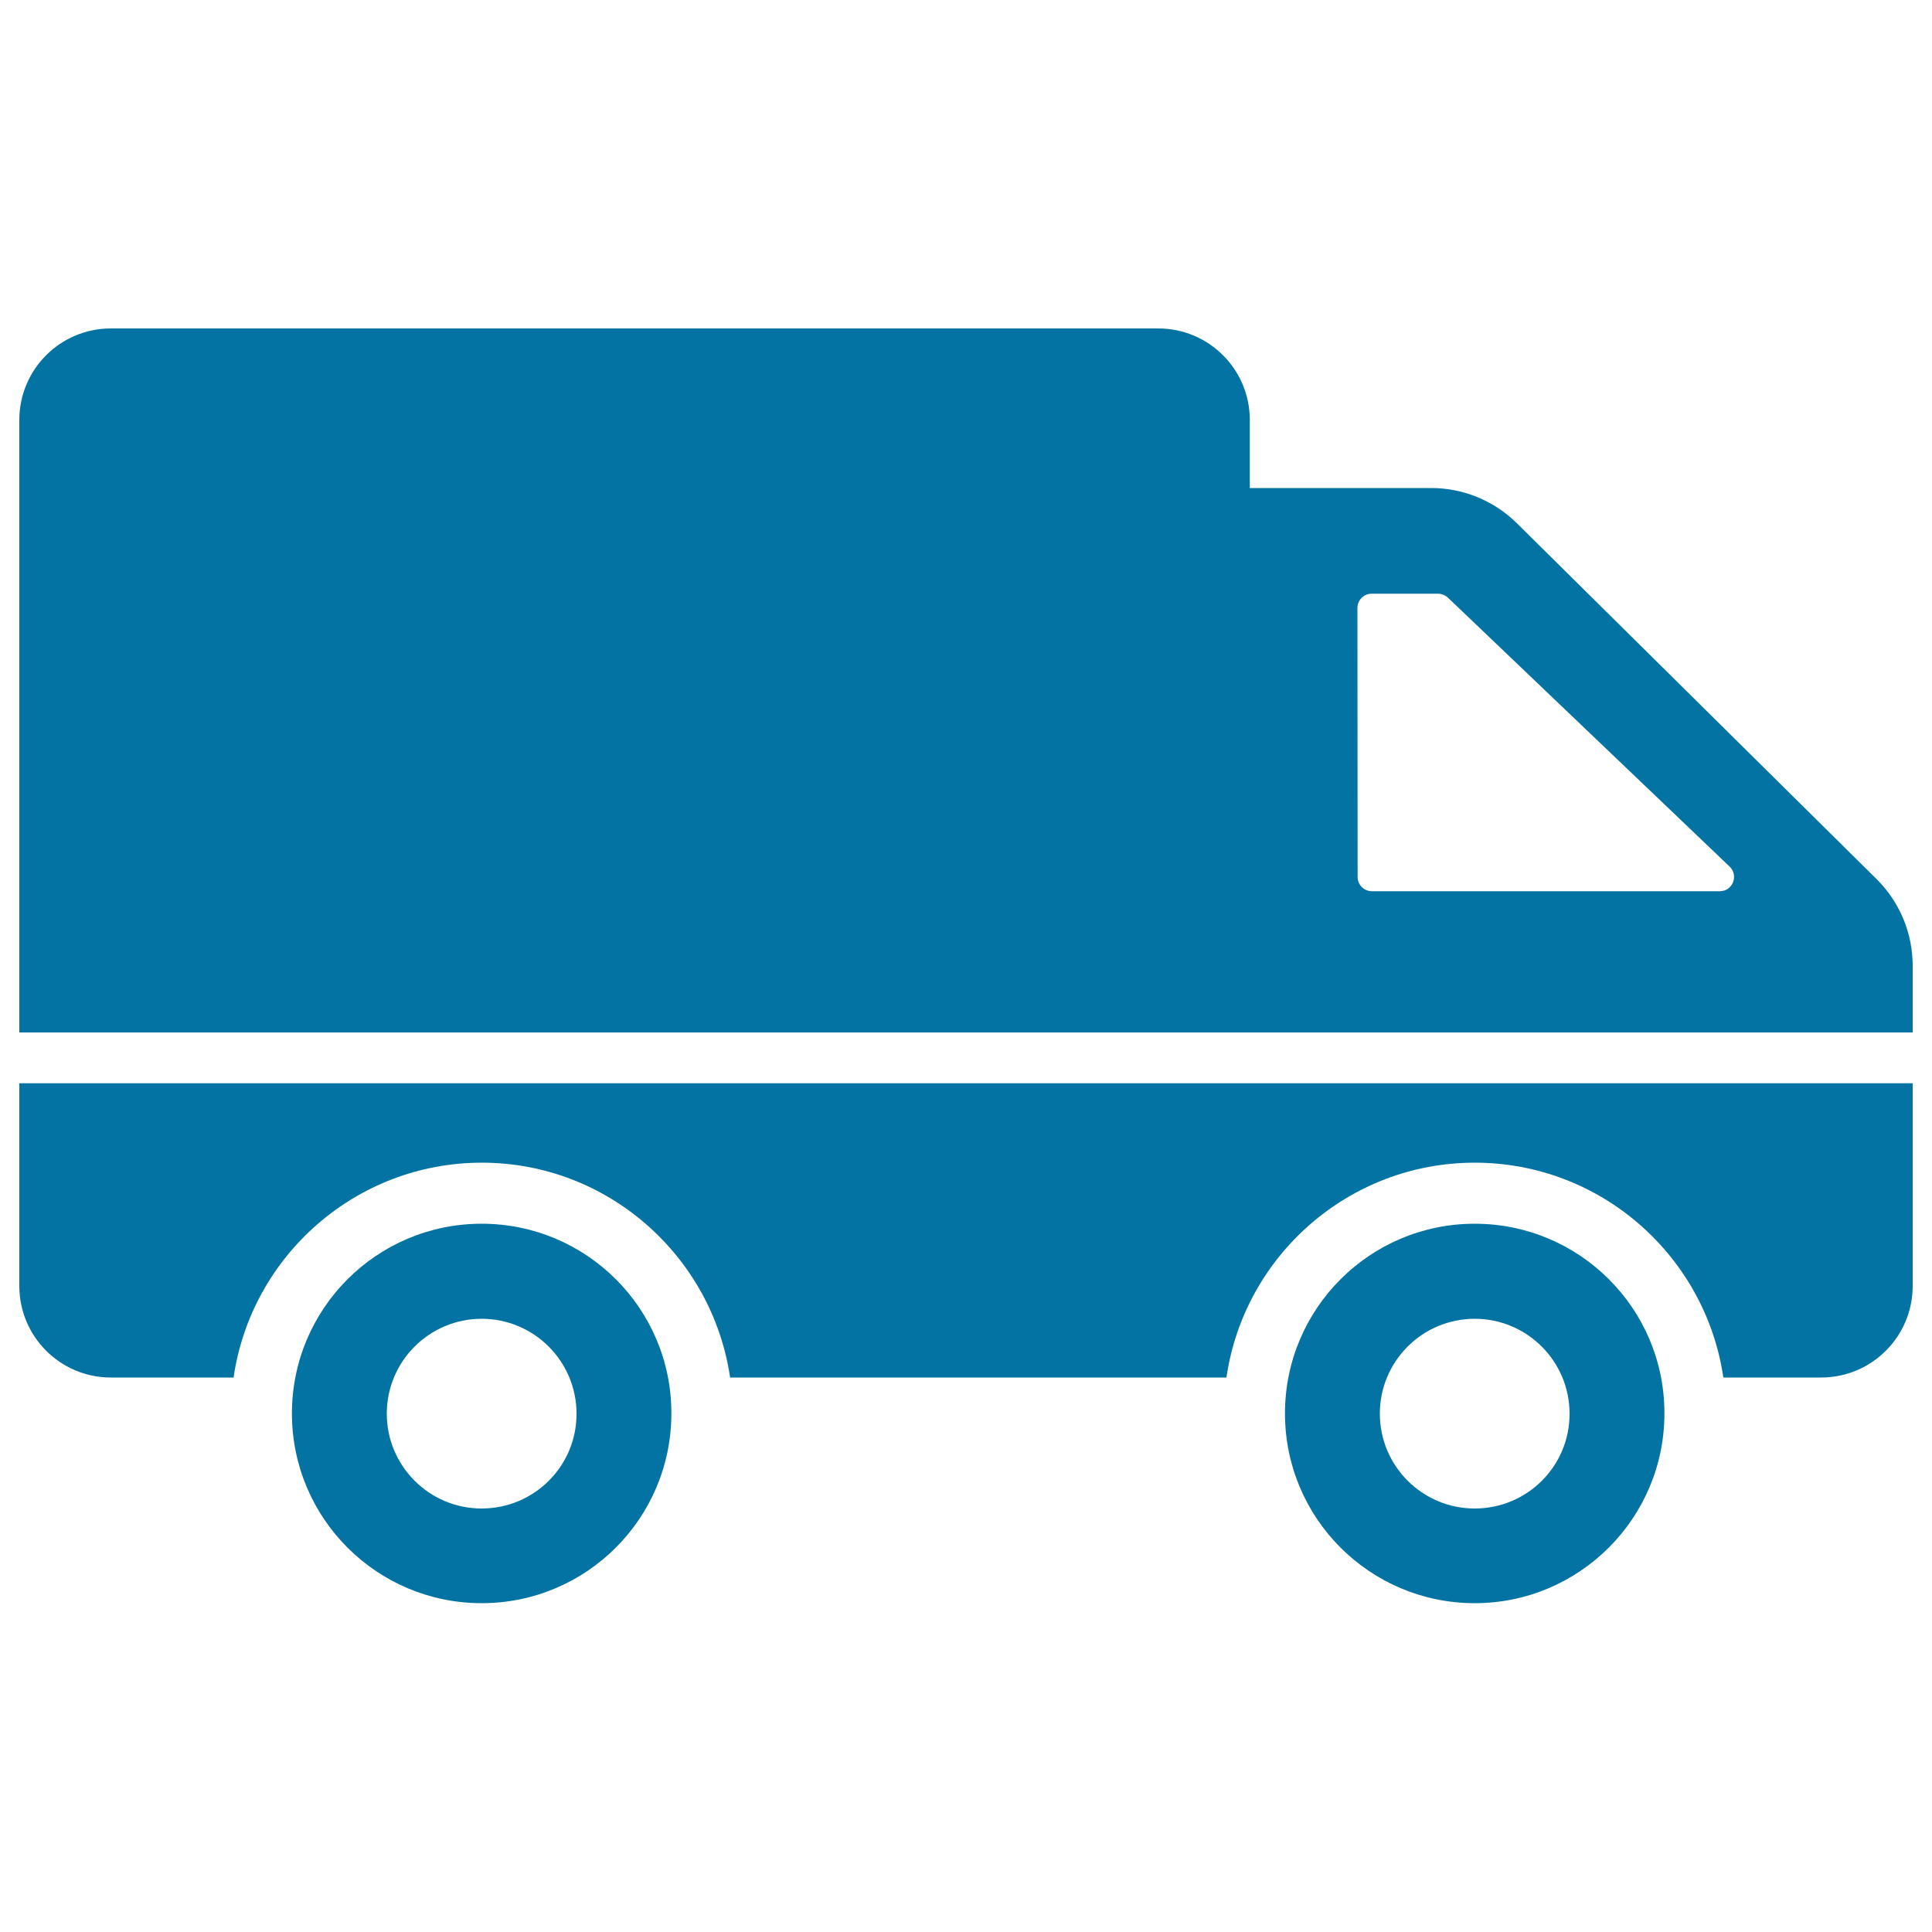 <svg xmlns="http://www.w3.org/2000/svg" viewBox="0 0 1000 1000" style="fill:#0273a2">
<title>Delivery Truck SVG icon</title>
<g><path d="M990,534.5v-34.6c0-16.9-6.7-33-18.7-44.9L785.2,270.9c-11.8-11.7-27.8-18.3-44.4-18.3h-93.9v-35.2c0-26.2-21.2-47.4-47.4-47.4H57.4c-26.2,0-47.4,21.2-47.4,47.4v317H990z M702.6,314.7c0-4.1,3.3-7.4,7.4-7.4h34.3c1.9,0,3.8,0.8,5.2,2.1l145.7,139.1c4.9,4.6,1.6,12.8-5,12.8H710.1c-4.1,0-7.4-3.3-7.4-7.4L702.6,314.7L702.6,314.7z M990,560.7v104.9c0,26.2-21.2,47.4-47.4,47.4H892c-9.2-62.8-63.3-111.2-128.7-111.2c-65.2,0-119.4,48.3-128.5,111.2H377.9c-9.2-62.8-63.3-111.2-128.5-111.2c-65.2,0-119.4,48.3-128.5,111.2H57.4c-26.2,0-47.4-21.2-47.4-47.4V560.7L990,560.7L990,560.7z M763.3,633.4c-54.3,0-98.2,44-98.2,98.2c0,54.3,44,98.2,98.2,98.2s98.2-44,98.2-98.2C861.6,677.4,817.6,633.4,763.3,633.4z M763.3,780.8c-27.1,0-49.1-22-49.1-49.1c0-27.1,22-49.1,49.1-49.1c27.1,0,49.1,22,49.1,49.1C812.5,758.8,790.5,780.8,763.3,780.8z M249.3,633.4c-54.3,0-98.2,44-98.2,98.2c0,54.3,44,98.2,98.2,98.2c54.3,0,98.2-44,98.2-98.2C347.6,677.4,303.6,633.4,249.3,633.4z M249.3,780.8c-27.1,0-49.1-22-49.1-49.1c0-27.1,22-49.1,49.1-49.1c27.1,0,49.1,22,49.1,49.1C298.5,758.8,276.5,780.8,249.3,780.8z"/></g>
</svg>